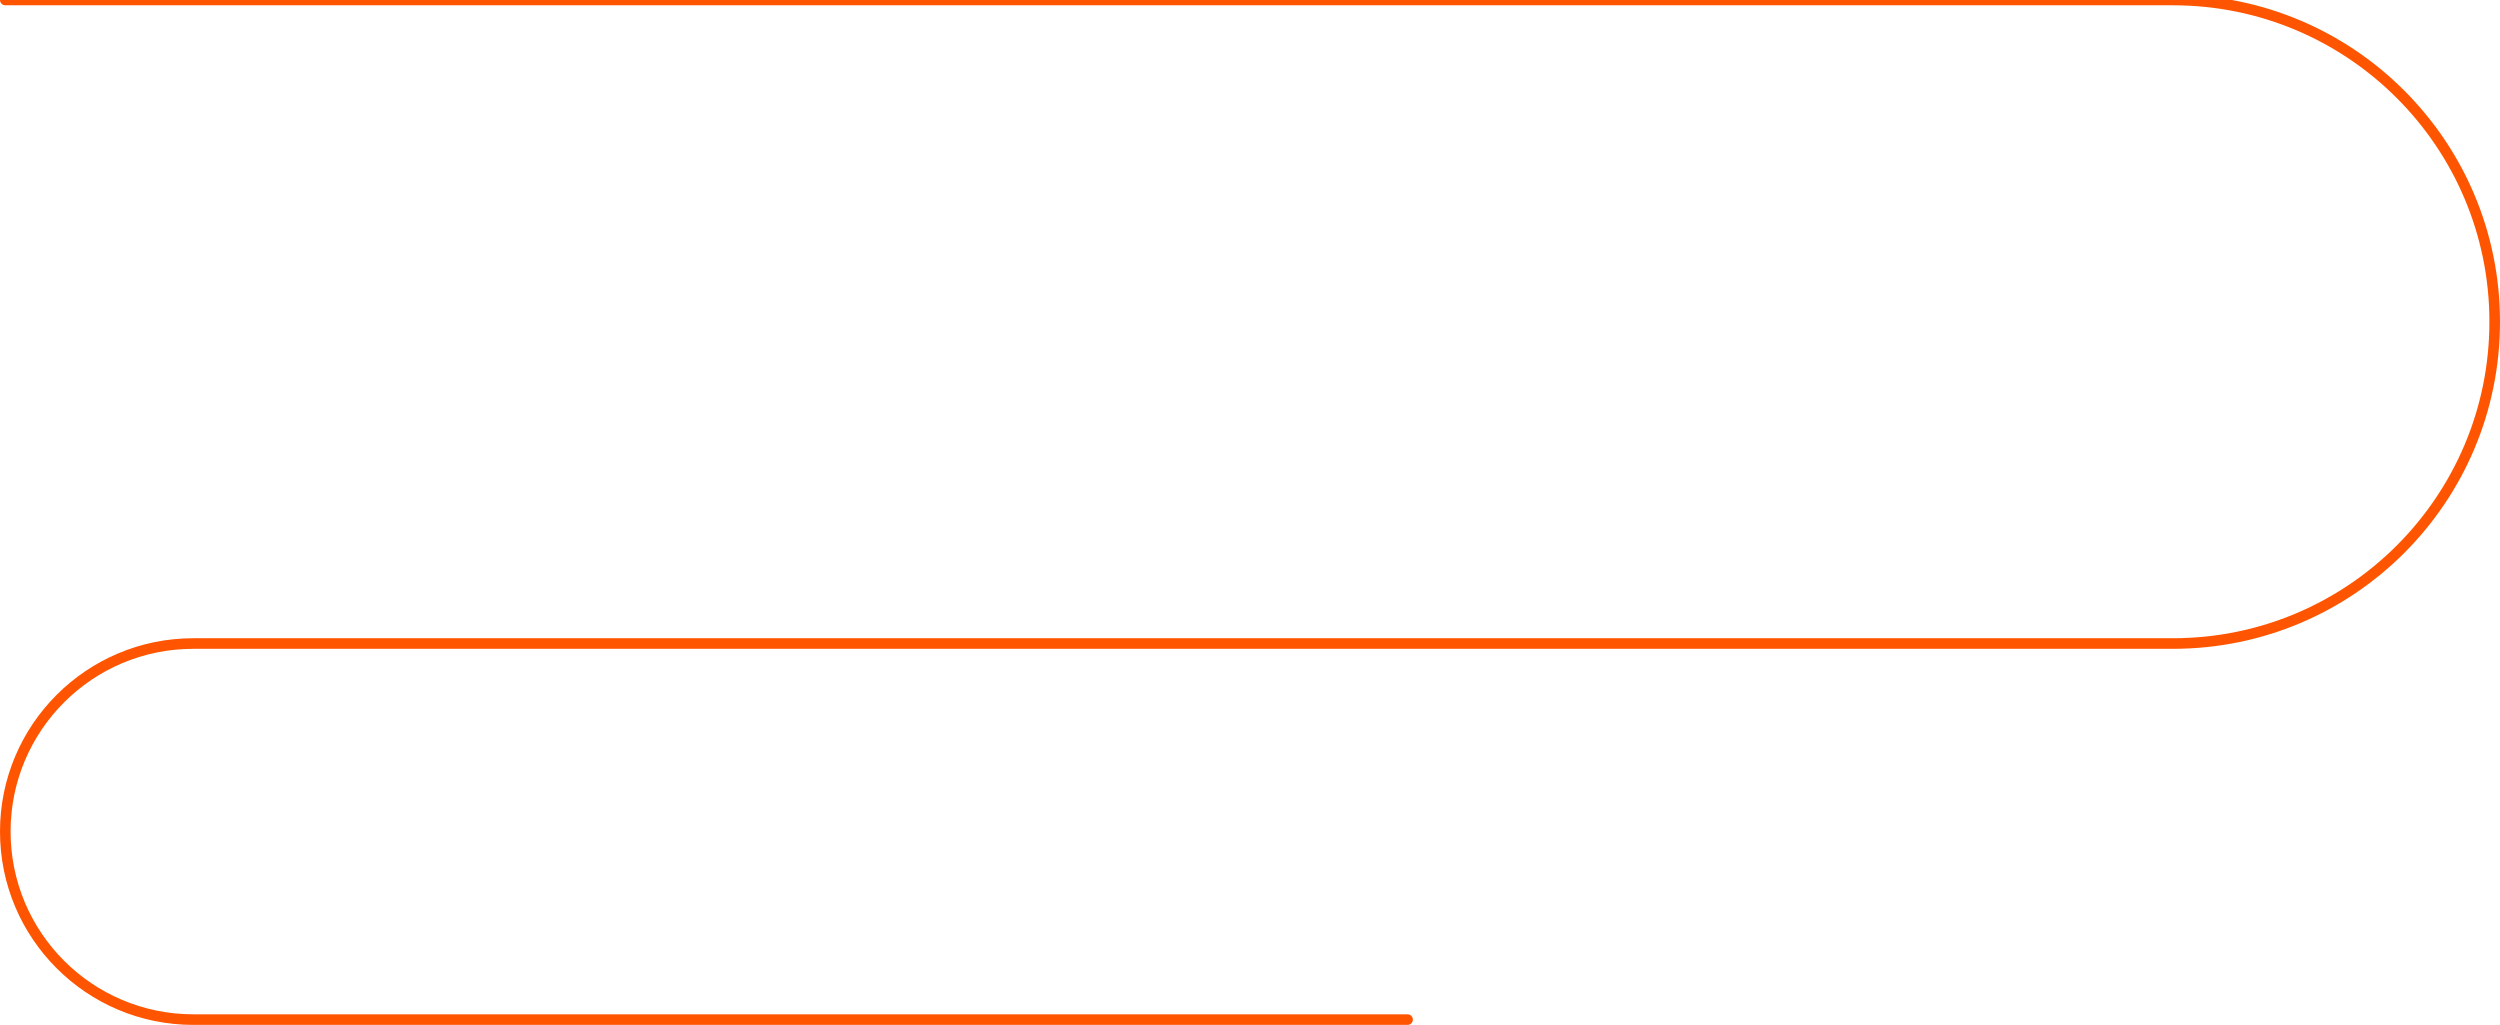 <?xml version="1.0" encoding="UTF-8"?> <svg xmlns="http://www.w3.org/2000/svg" width="944" height="387" viewBox="0 0 944 387" fill="none"><path d="M2 0H820.502C887.604 0 942 54.396 942 121.497V121.497C942 188.599 887.604 242.995 820.503 242.995H73.002C33.789 242.995 2 274.784 2 313.997V313.997C2 353.211 33.789 385 73.002 385H531.5" stroke="#FF5500" stroke-width="4" stroke-linecap="round"></path></svg> 